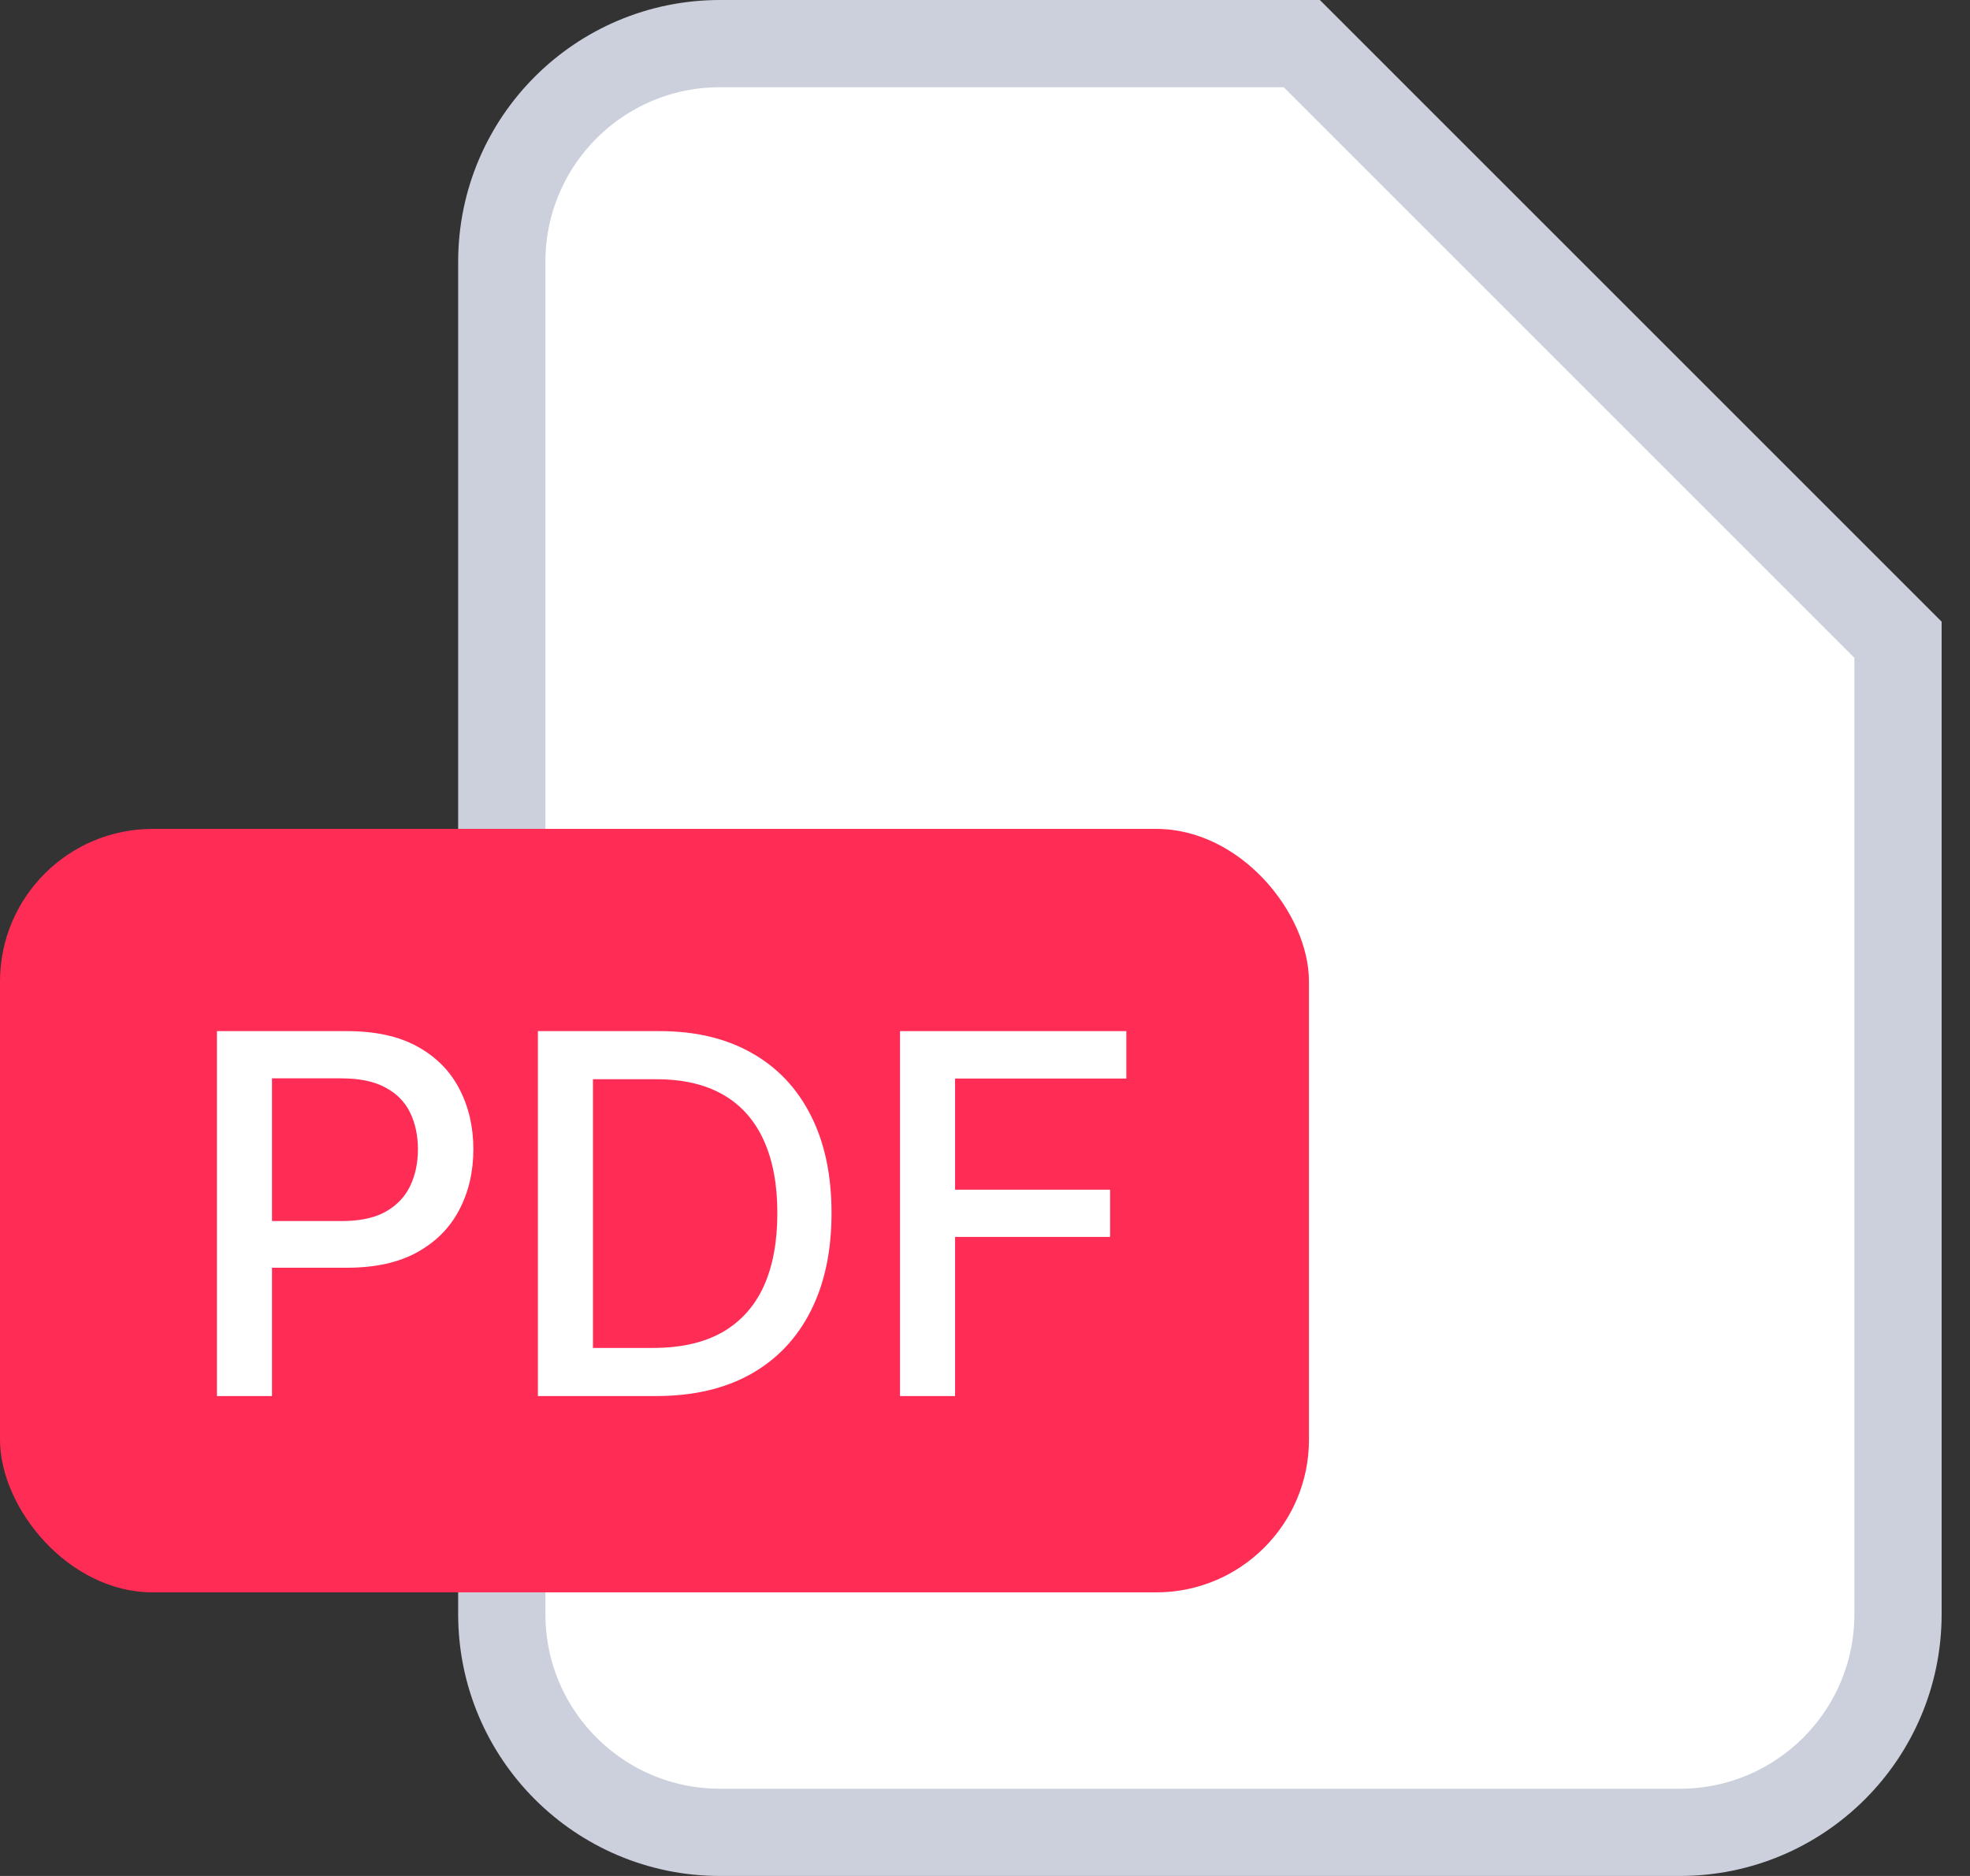 <svg width="42" height="40" viewBox="0 0 42 40" fill="none" xmlns="http://www.w3.org/2000/svg">
<rect x="0" y="0" width="42" height="40" fill="#333333" stroke="none"/>
<path d="M35.814 39.07H15.349C12.78 39.07 10.698 36.987 10.698 34.419V5.581C10.698 3.013 12.78 0.93 15.349 0.93H27.754L40.465 13.641V34.419C40.465 36.987 38.383 39.07 35.814 39.07Z" fill="white" stroke="#CBD0DC" stroke-width="1.86"/>
<rect y="17.674" width="27.907" height="16.279" rx="3.256" fill="#FF2D55"/>
<path d="M4.625 29.767V21.986H7.398C8.003 21.986 8.505 22.096 8.903 22.317C9.3 22.537 9.598 22.838 9.795 23.221C9.993 23.601 10.092 24.029 10.092 24.505C10.092 24.984 9.992 25.414 9.791 25.797C9.594 26.177 9.295 26.478 8.895 26.701C8.497 26.921 7.997 27.031 7.394 27.031H5.487V26.036H7.288C7.67 26.036 7.981 25.97 8.219 25.838C8.457 25.704 8.632 25.522 8.743 25.291C8.854 25.061 8.91 24.799 8.91 24.505C8.91 24.211 8.854 23.95 8.743 23.722C8.632 23.494 8.456 23.316 8.215 23.187C7.977 23.058 7.663 22.993 7.273 22.993H5.799V29.767H4.625Z" fill="white"/>
<path d="M13.986 29.767H11.468V21.986H14.066C14.829 21.986 15.483 22.142 16.03 22.454C16.577 22.763 16.996 23.207 17.288 23.787C17.581 24.364 17.728 25.057 17.728 25.865C17.728 26.675 17.58 27.372 17.284 27.954C16.99 28.537 16.565 28.985 16.007 29.299C15.45 29.611 14.777 29.767 13.986 29.767ZM12.642 28.741H13.922C14.514 28.741 15.007 28.629 15.4 28.407C15.792 28.181 16.086 27.856 16.281 27.43C16.476 27.002 16.573 26.48 16.573 25.865C16.573 25.255 16.476 24.737 16.281 24.311C16.088 23.886 15.801 23.563 15.419 23.343C15.036 23.122 14.561 23.012 13.994 23.012H12.642V28.741Z" fill="white"/>
<path d="M19.188 29.767V21.986H24.013V22.997H20.362V25.367H23.667V26.374H20.362V29.767H19.188Z" fill="white"/>
</svg>
